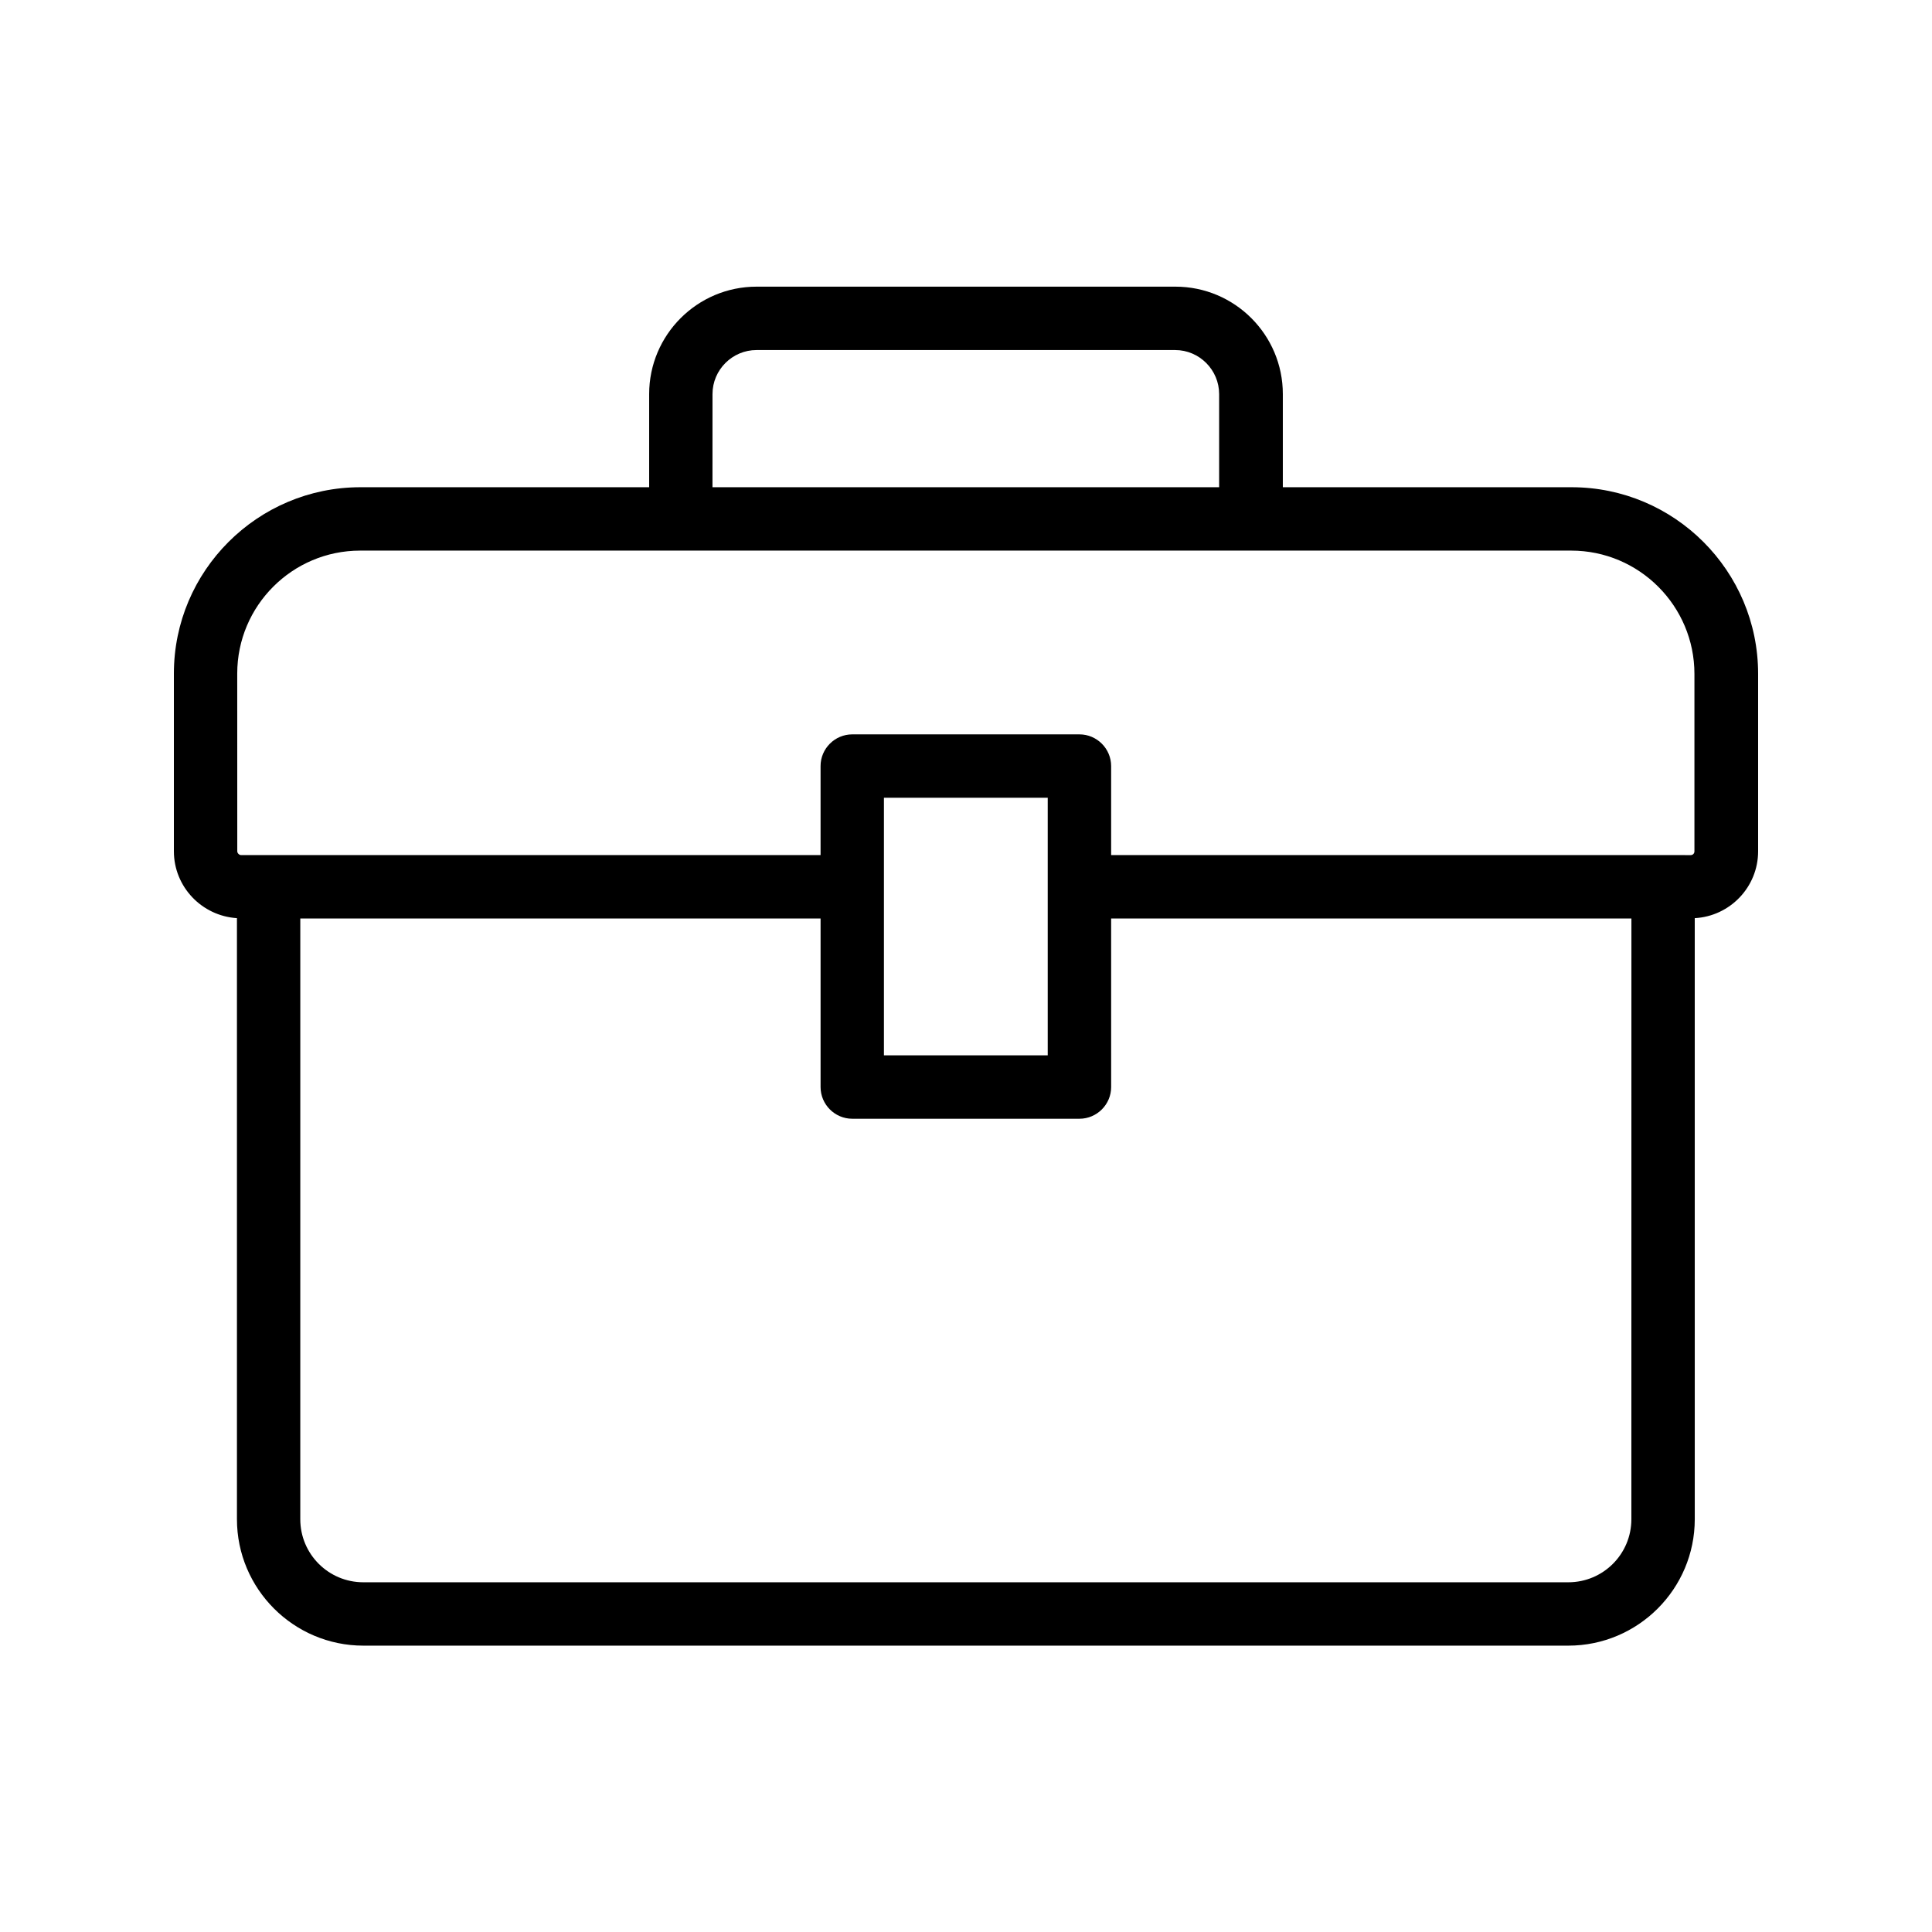 <?xml version="1.0" encoding="UTF-8"?>
<!-- Uploaded to: SVG Repo, www.svgrepo.com, Generator: SVG Repo Mixer Tools -->
<svg fill="#000000" width="800px" height="800px" version="1.1" viewBox="144 144 512 512" xmlns="http://www.w3.org/2000/svg">
 <path d="m560.46 273.12h-76.496v-24.688c0-15.703-12.762-28.465-28.465-28.465h-111c-15.703 0-28.465 12.762-28.465 28.465v24.688h-76.496c-27.289 0-49.457 22.168-49.457 49.375v47.105c0 9.406 7.391 17.129 16.711 17.719v159.29c0 18.473 15.031 33.504 33.504 33.504h319.33c18.473 0 33.504-15.031 33.504-33.504l-0.004-159.29c9.32-0.504 16.793-8.23 16.793-17.719v-47.023c0-27.289-22.168-49.457-49.457-49.457zm-227.64-24.684c0-6.465 5.289-11.672 11.672-11.672h110.92c6.465 0 11.672 5.289 11.672 11.672v24.688l-134.27-0.004zm-125.95 74.059c0-17.969 14.609-32.578 32.578-32.578h320.93c18.055 0 32.664 14.695 32.664 32.664v47.023c0 0.586-0.418 1.008-1.008 1.008l-7.301-0.004h-146.27v-23.594c0-4.617-3.777-8.398-8.398-8.398h-60.207c-4.617 0-8.398 3.777-8.398 8.398v23.594h-153.57c-0.504 0-1.008-0.504-1.008-1.008zm171.38 32.914h43.41v68.266h-43.41zm198.08 191.2c0 9.238-7.473 16.711-16.711 16.711h-319.33c-9.238 0-16.711-7.473-16.711-16.711l0.004-159.2h137.88v44.672c0 4.617 3.777 8.398 8.398 8.398h60.207c4.617 0 8.398-3.777 8.398-8.398l-0.004-44.672h137.88z"/>
</svg>